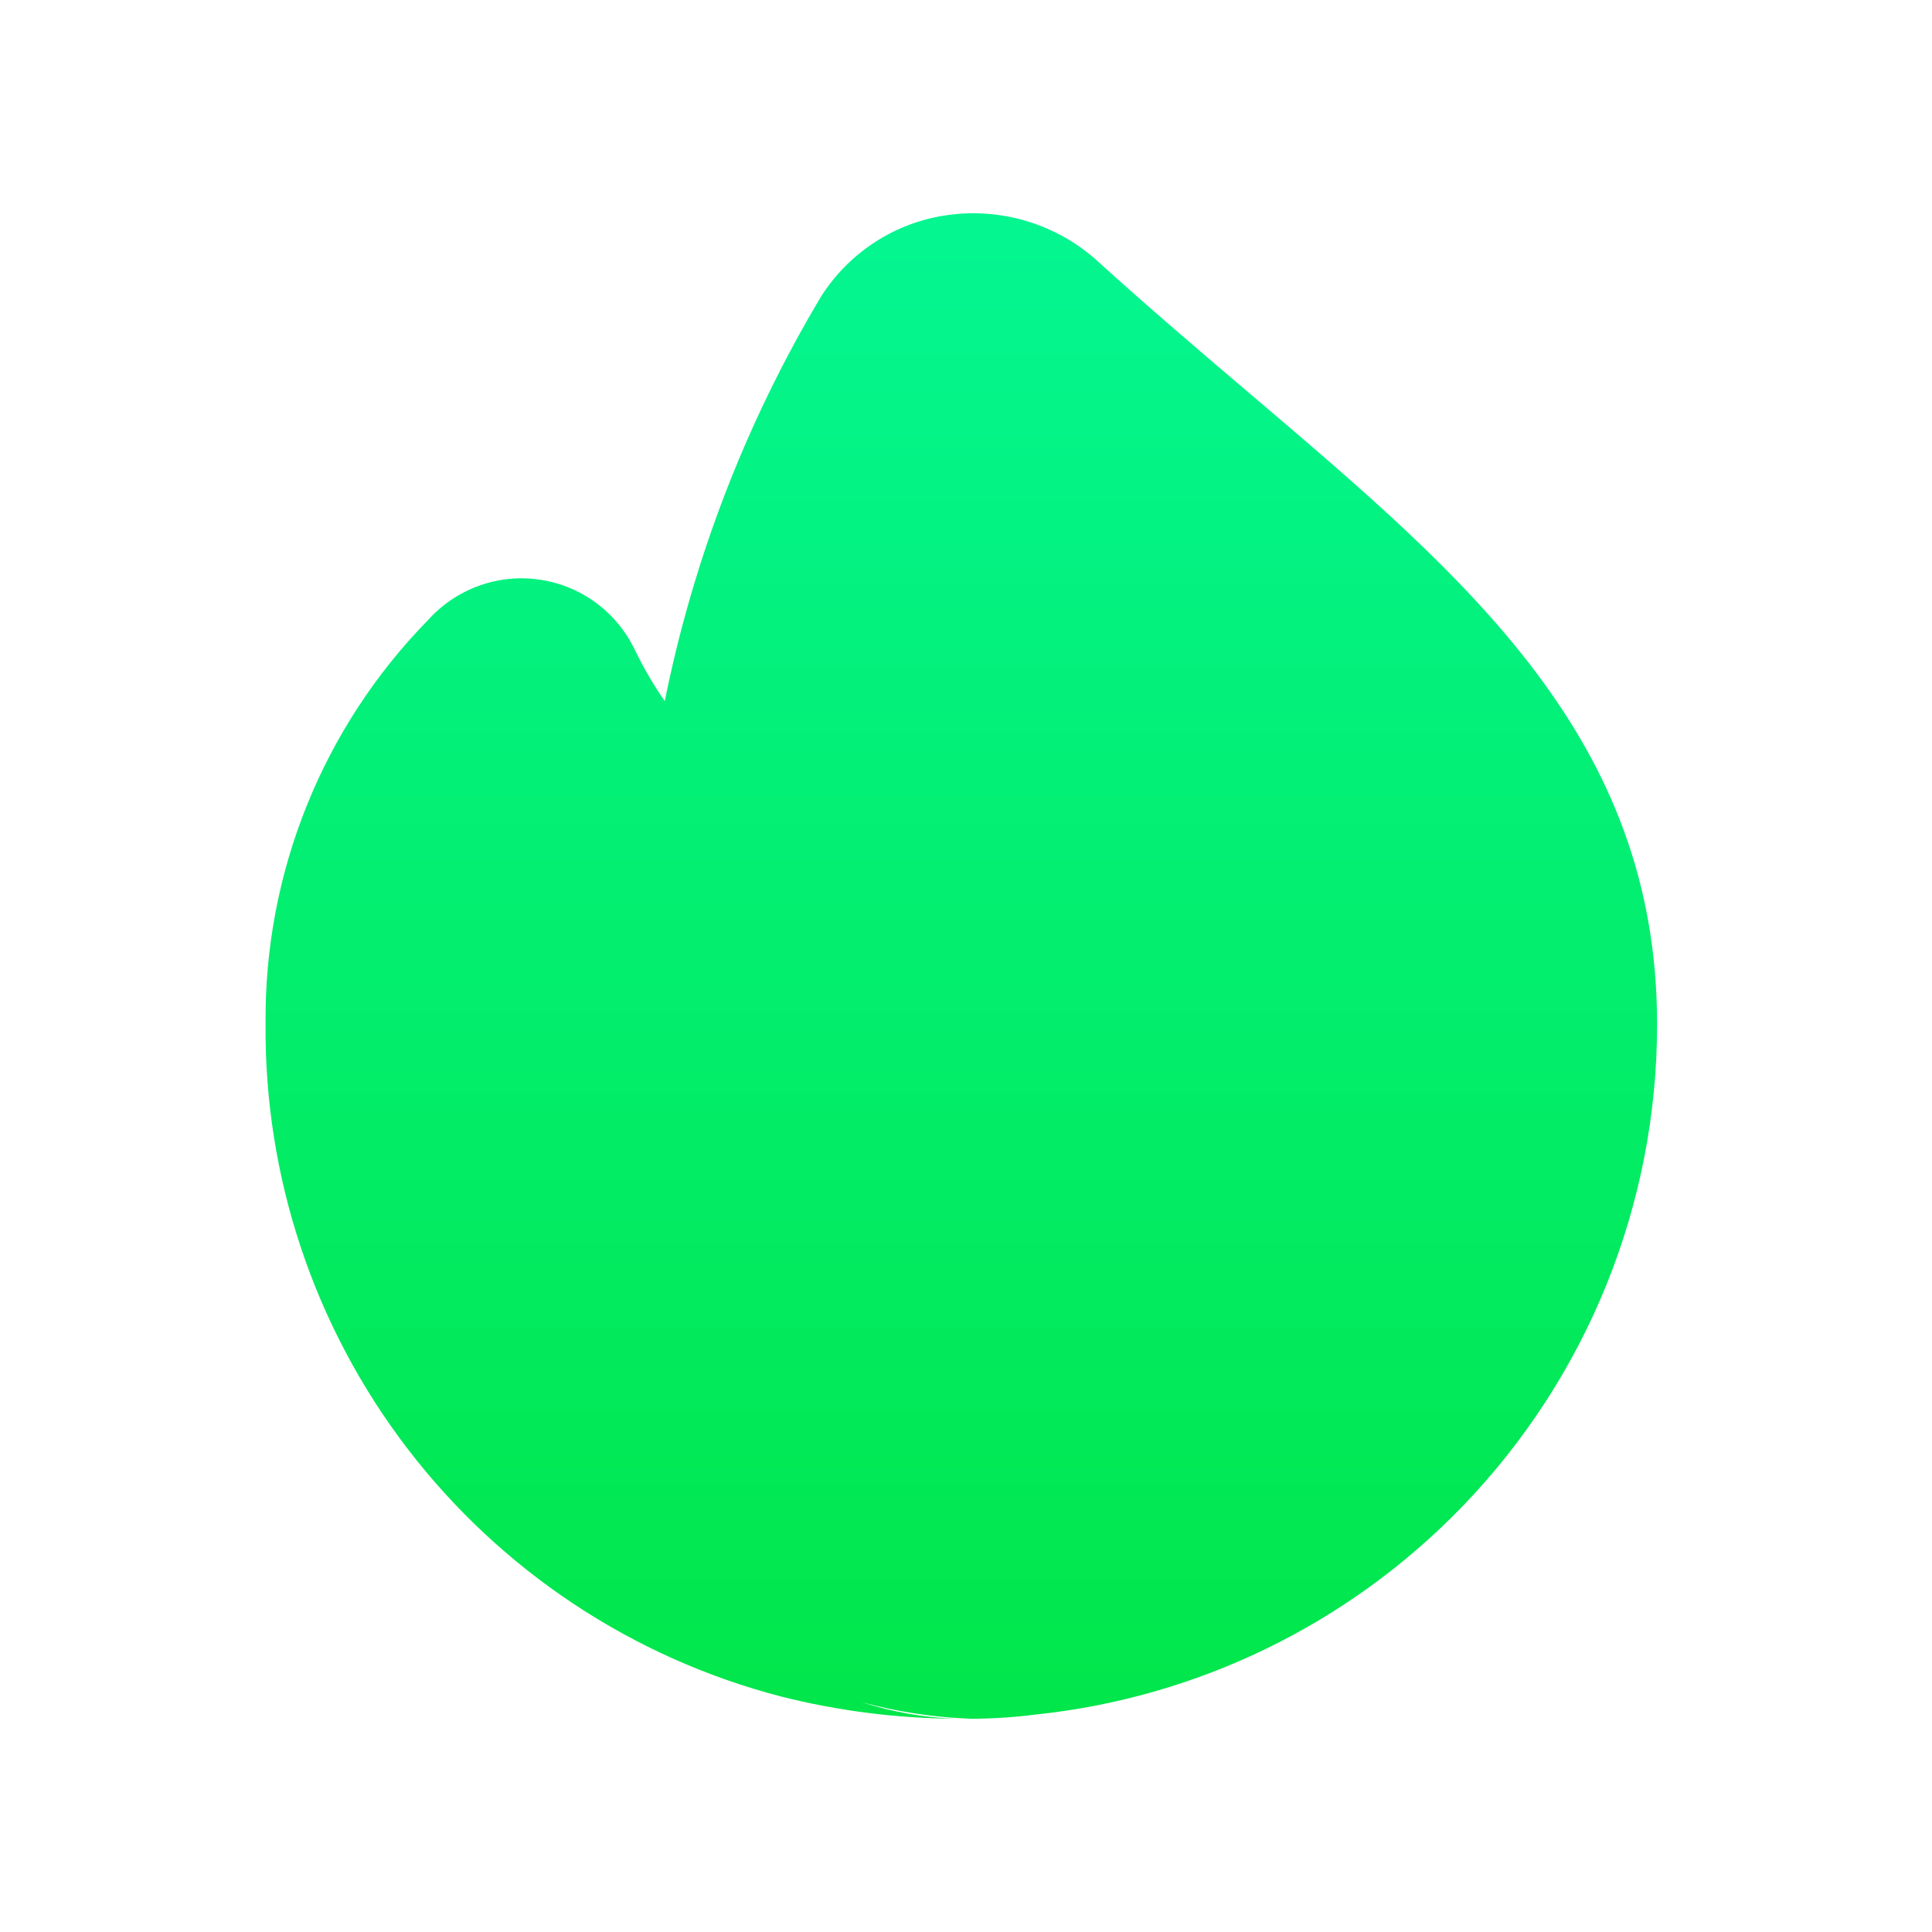 <?xml version="1.0" encoding="utf-8"?>
<svg xmlns="http://www.w3.org/2000/svg" fill="none" height="24" viewBox="0 0 24 24" width="24">
<path clip-rule="evenodd" d="M15.509 4.875L15.549 4.909L15.555 4.914C18.253 7.208 20.581 9.187 20.585 12.716C20.588 14.956 19.719 17.108 18.162 18.718C16.747 20.181 14.866 21.092 12.854 21.3C12.594 21.333 12.331 21.35 12.065 21.351C11.6 21.334 11.143 21.265 10.706 21.145C11.081 21.266 11.473 21.336 11.872 21.351C11.142 21.346 10.415 21.254 9.708 21.076C7.859 20.597 6.225 19.513 5.063 17.997C3.902 16.481 3.281 14.62 3.299 12.711C3.283 10.842 4.007 9.042 5.314 7.706C5.486 7.514 5.702 7.367 5.943 7.279C6.185 7.19 6.445 7.163 6.699 7.2C6.954 7.236 7.196 7.335 7.403 7.488C7.61 7.64 7.776 7.842 7.887 8.074C7.994 8.295 8.118 8.508 8.258 8.71C8.615 6.936 9.272 5.236 10.2 3.683C10.374 3.409 10.606 3.176 10.88 3.001C11.153 2.825 11.462 2.713 11.784 2.67C12.117 2.625 12.455 2.654 12.775 2.753C13.095 2.853 13.39 3.021 13.638 3.247C14.279 3.829 14.908 4.364 15.509 4.875Z" fill="url(#paint0_linear_2136_13082)" fill-rule="evenodd"/>
<defs>
<linearGradient gradientUnits="userSpaceOnUse" id="paint0_linear_2136_13082" x1="11.942" x2="11.942" y1="2.649" y2="21.351">
<stop stop-color="#04F691"/>
<stop offset="1" stop-color="#01E64A"/>
</linearGradient>
</defs>
</svg>